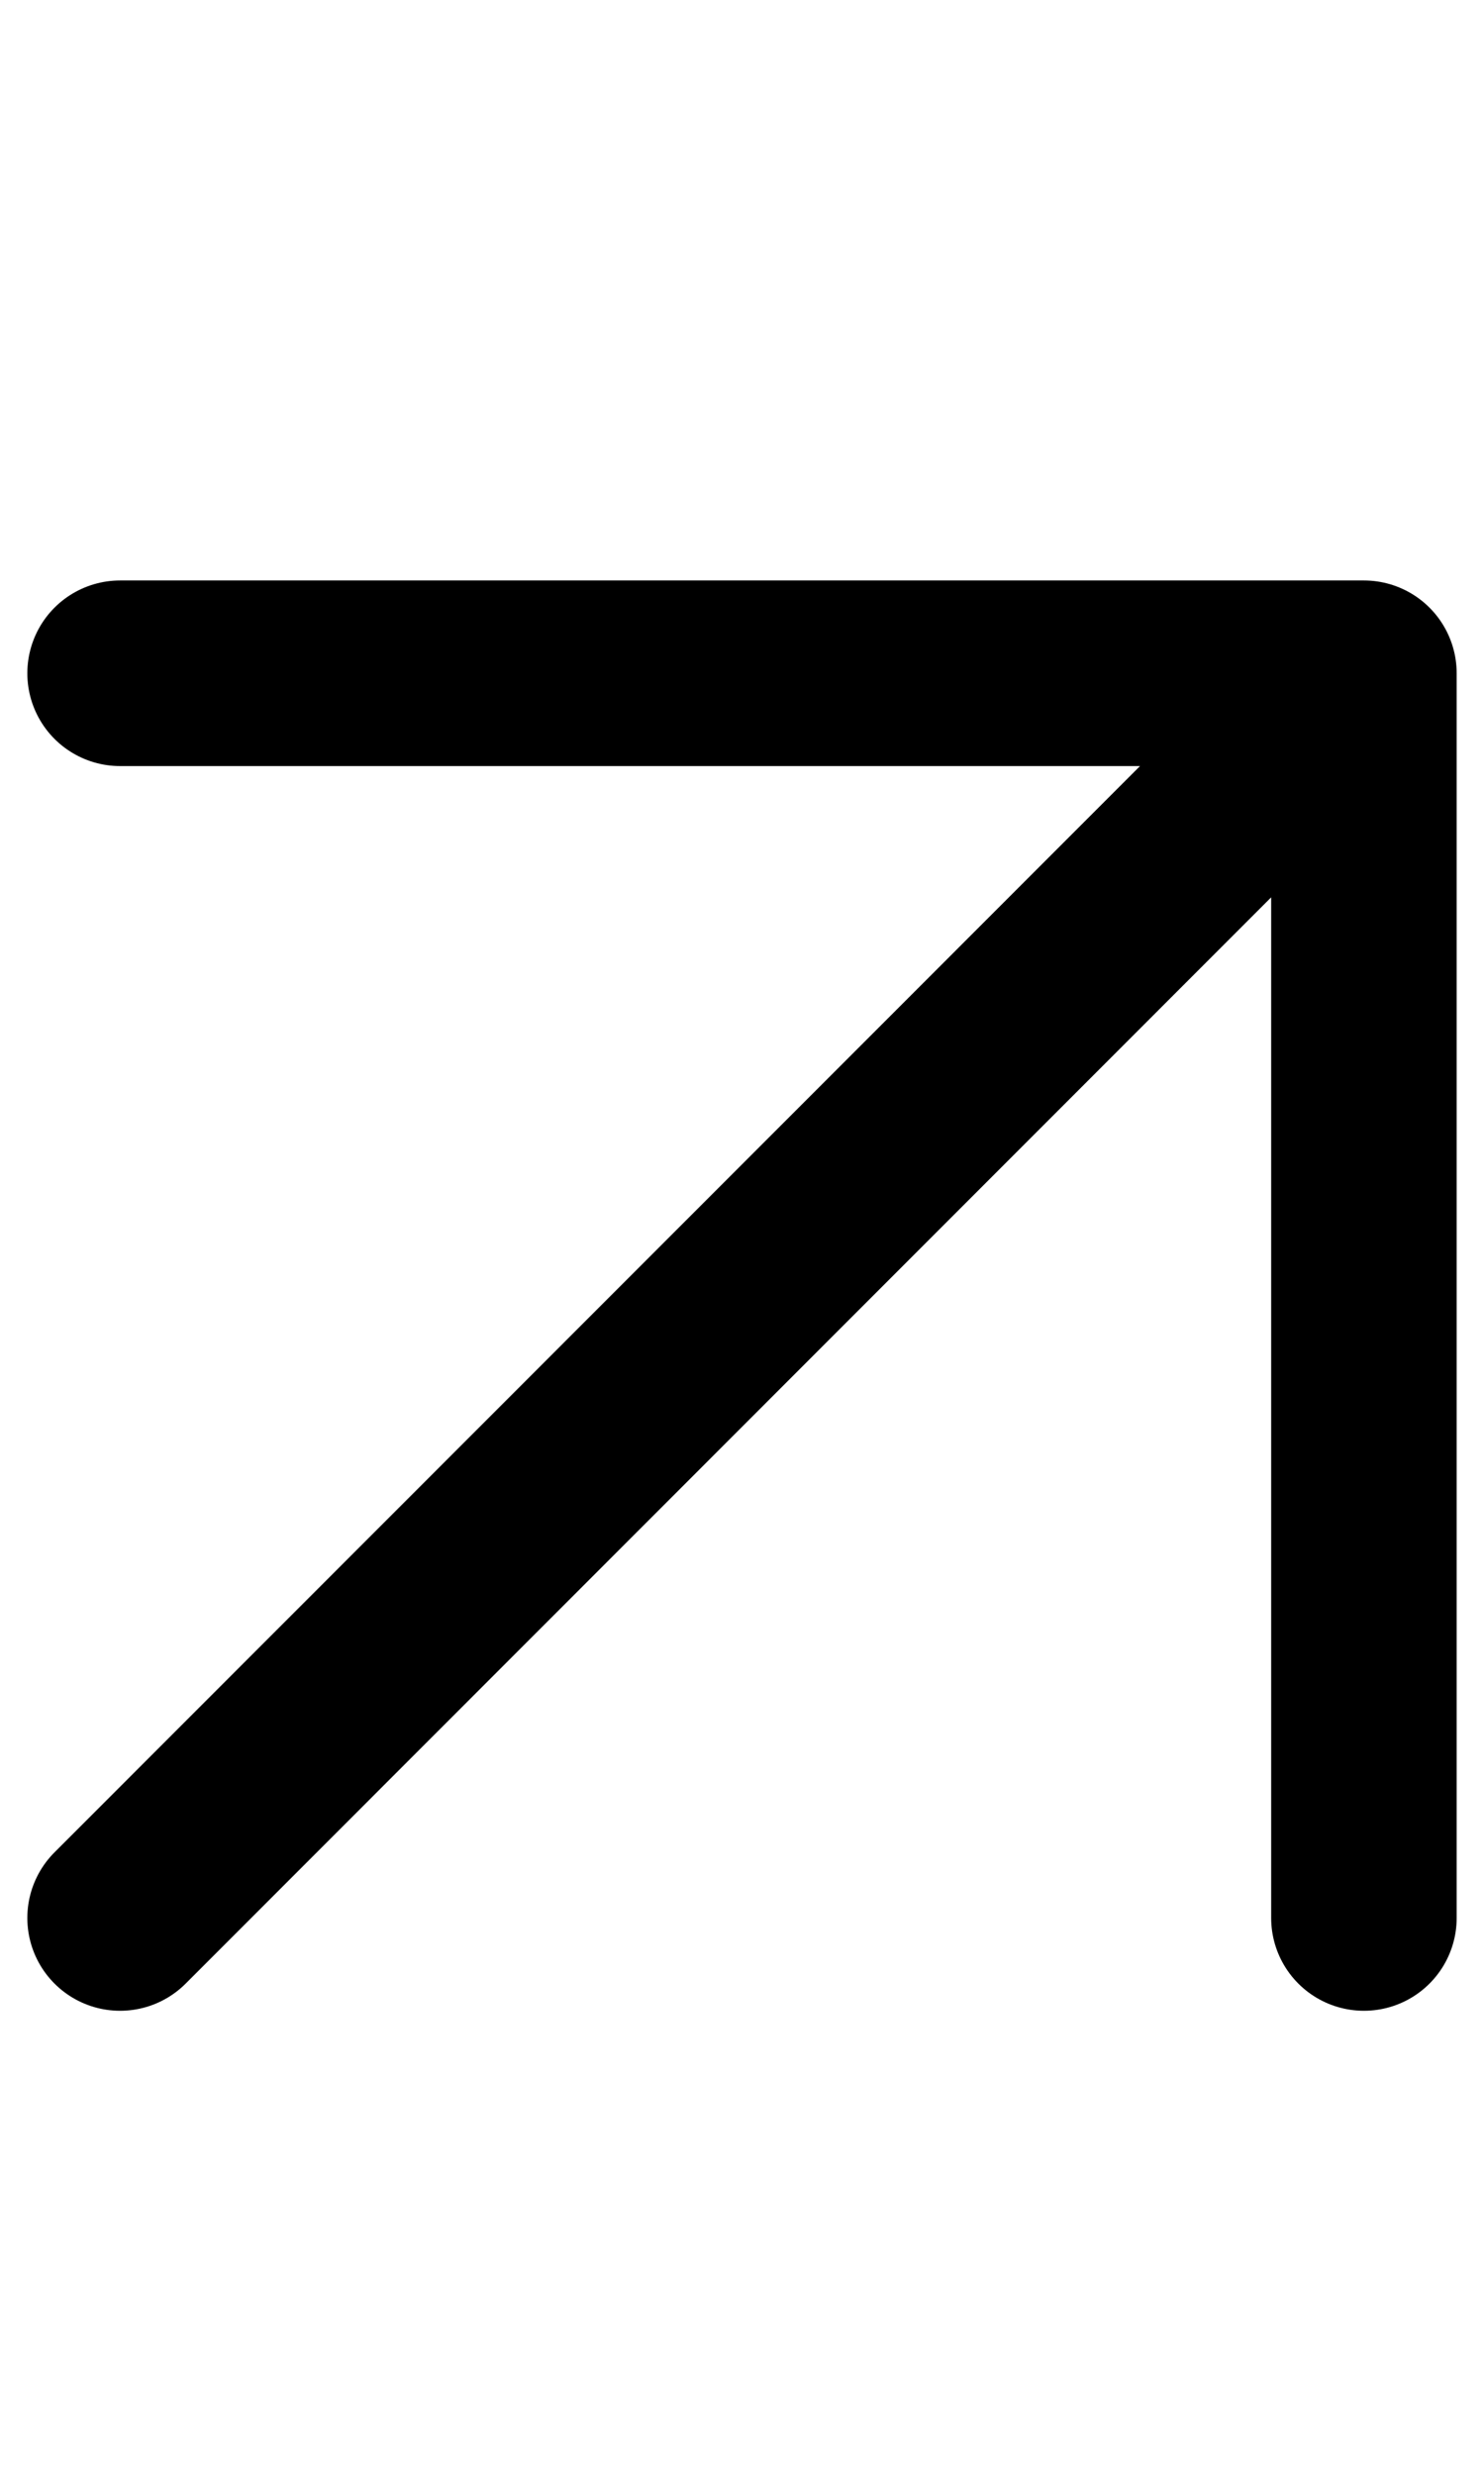 <svg width="12" height="20" viewBox="0 0 12 20" fill="none" xmlns="http://www.w3.org/2000/svg">
<path d="M0.971 15.5L11.029 5.441M11.029 5.441H0.971M11.029 5.441V15.5" stroke="black" stroke-width="1.5" stroke-linecap="round" stroke-linejoin="round"/>
</svg>
